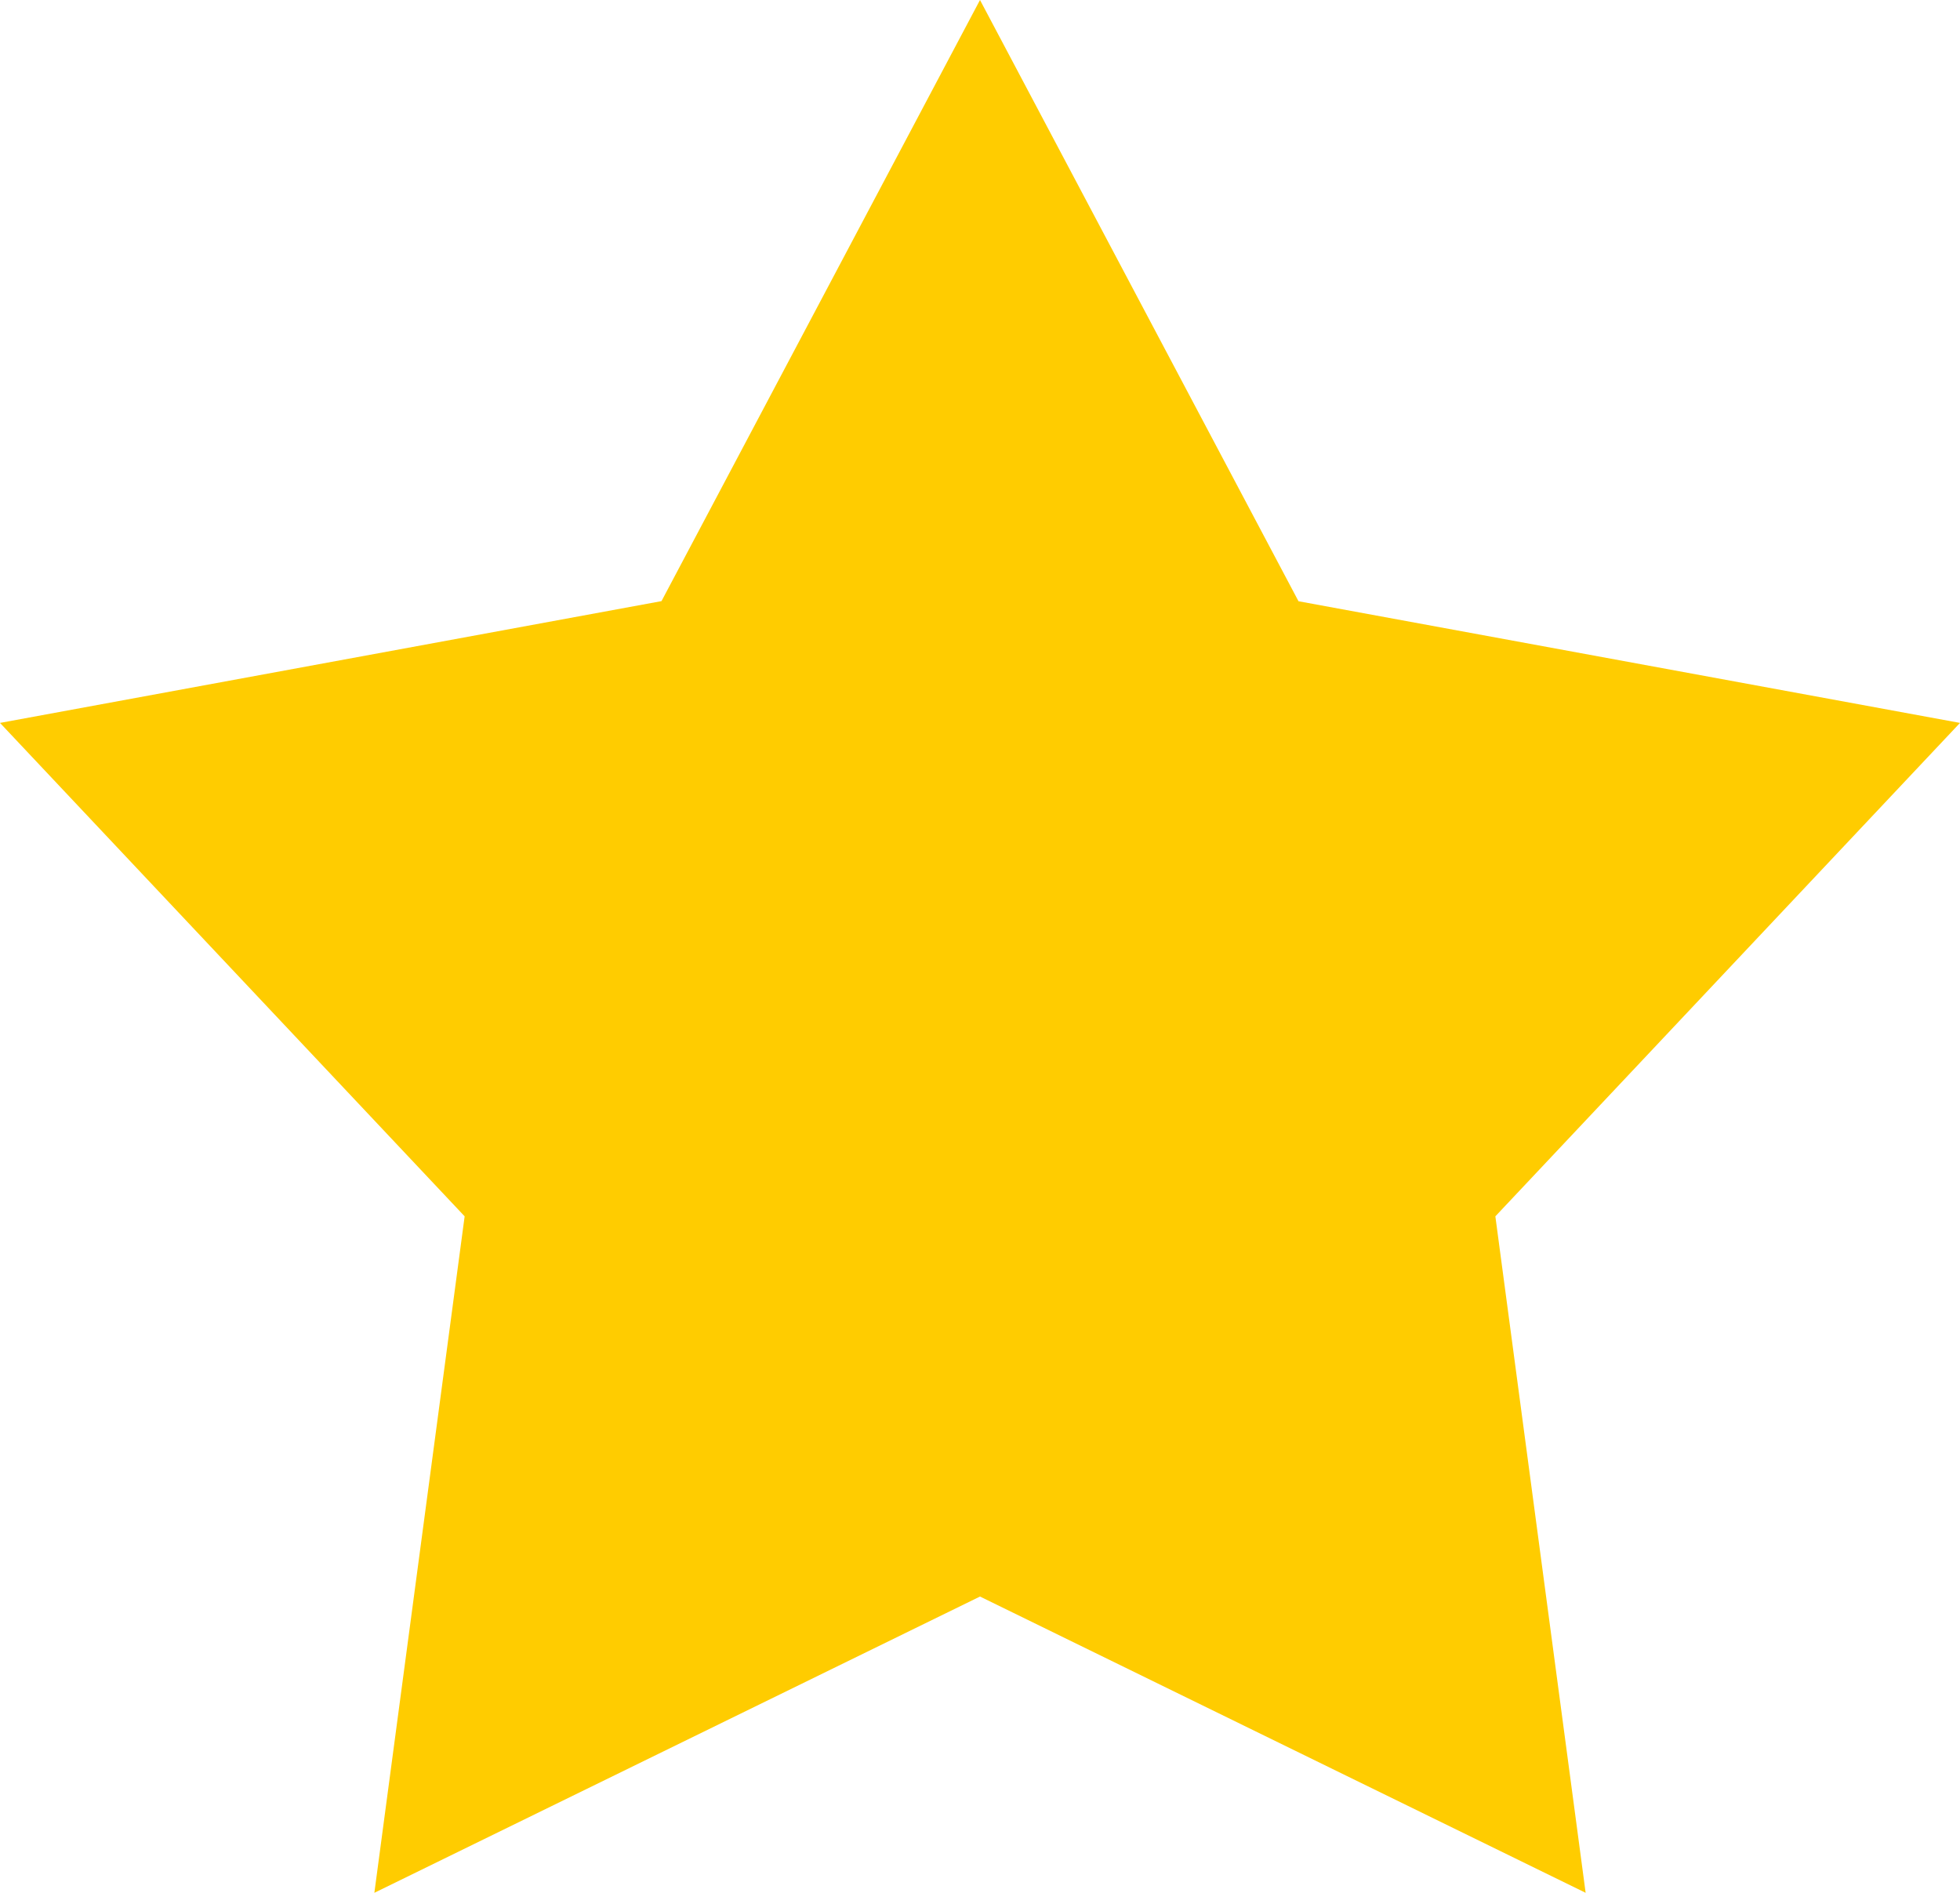 <svg xmlns="http://www.w3.org/2000/svg" width="16" height="15.448" viewBox="0 0 16 15.448">
  <path id="Polygone_2" data-name="Polygone 2" d="M8,0l2.6,4.907L16,5.9,12.207,9.927l.737,5.521L8,13.03,3.056,15.448l.737-5.521L0,5.9l5.4-.994Z" fill="#fc0"/>
</svg>

